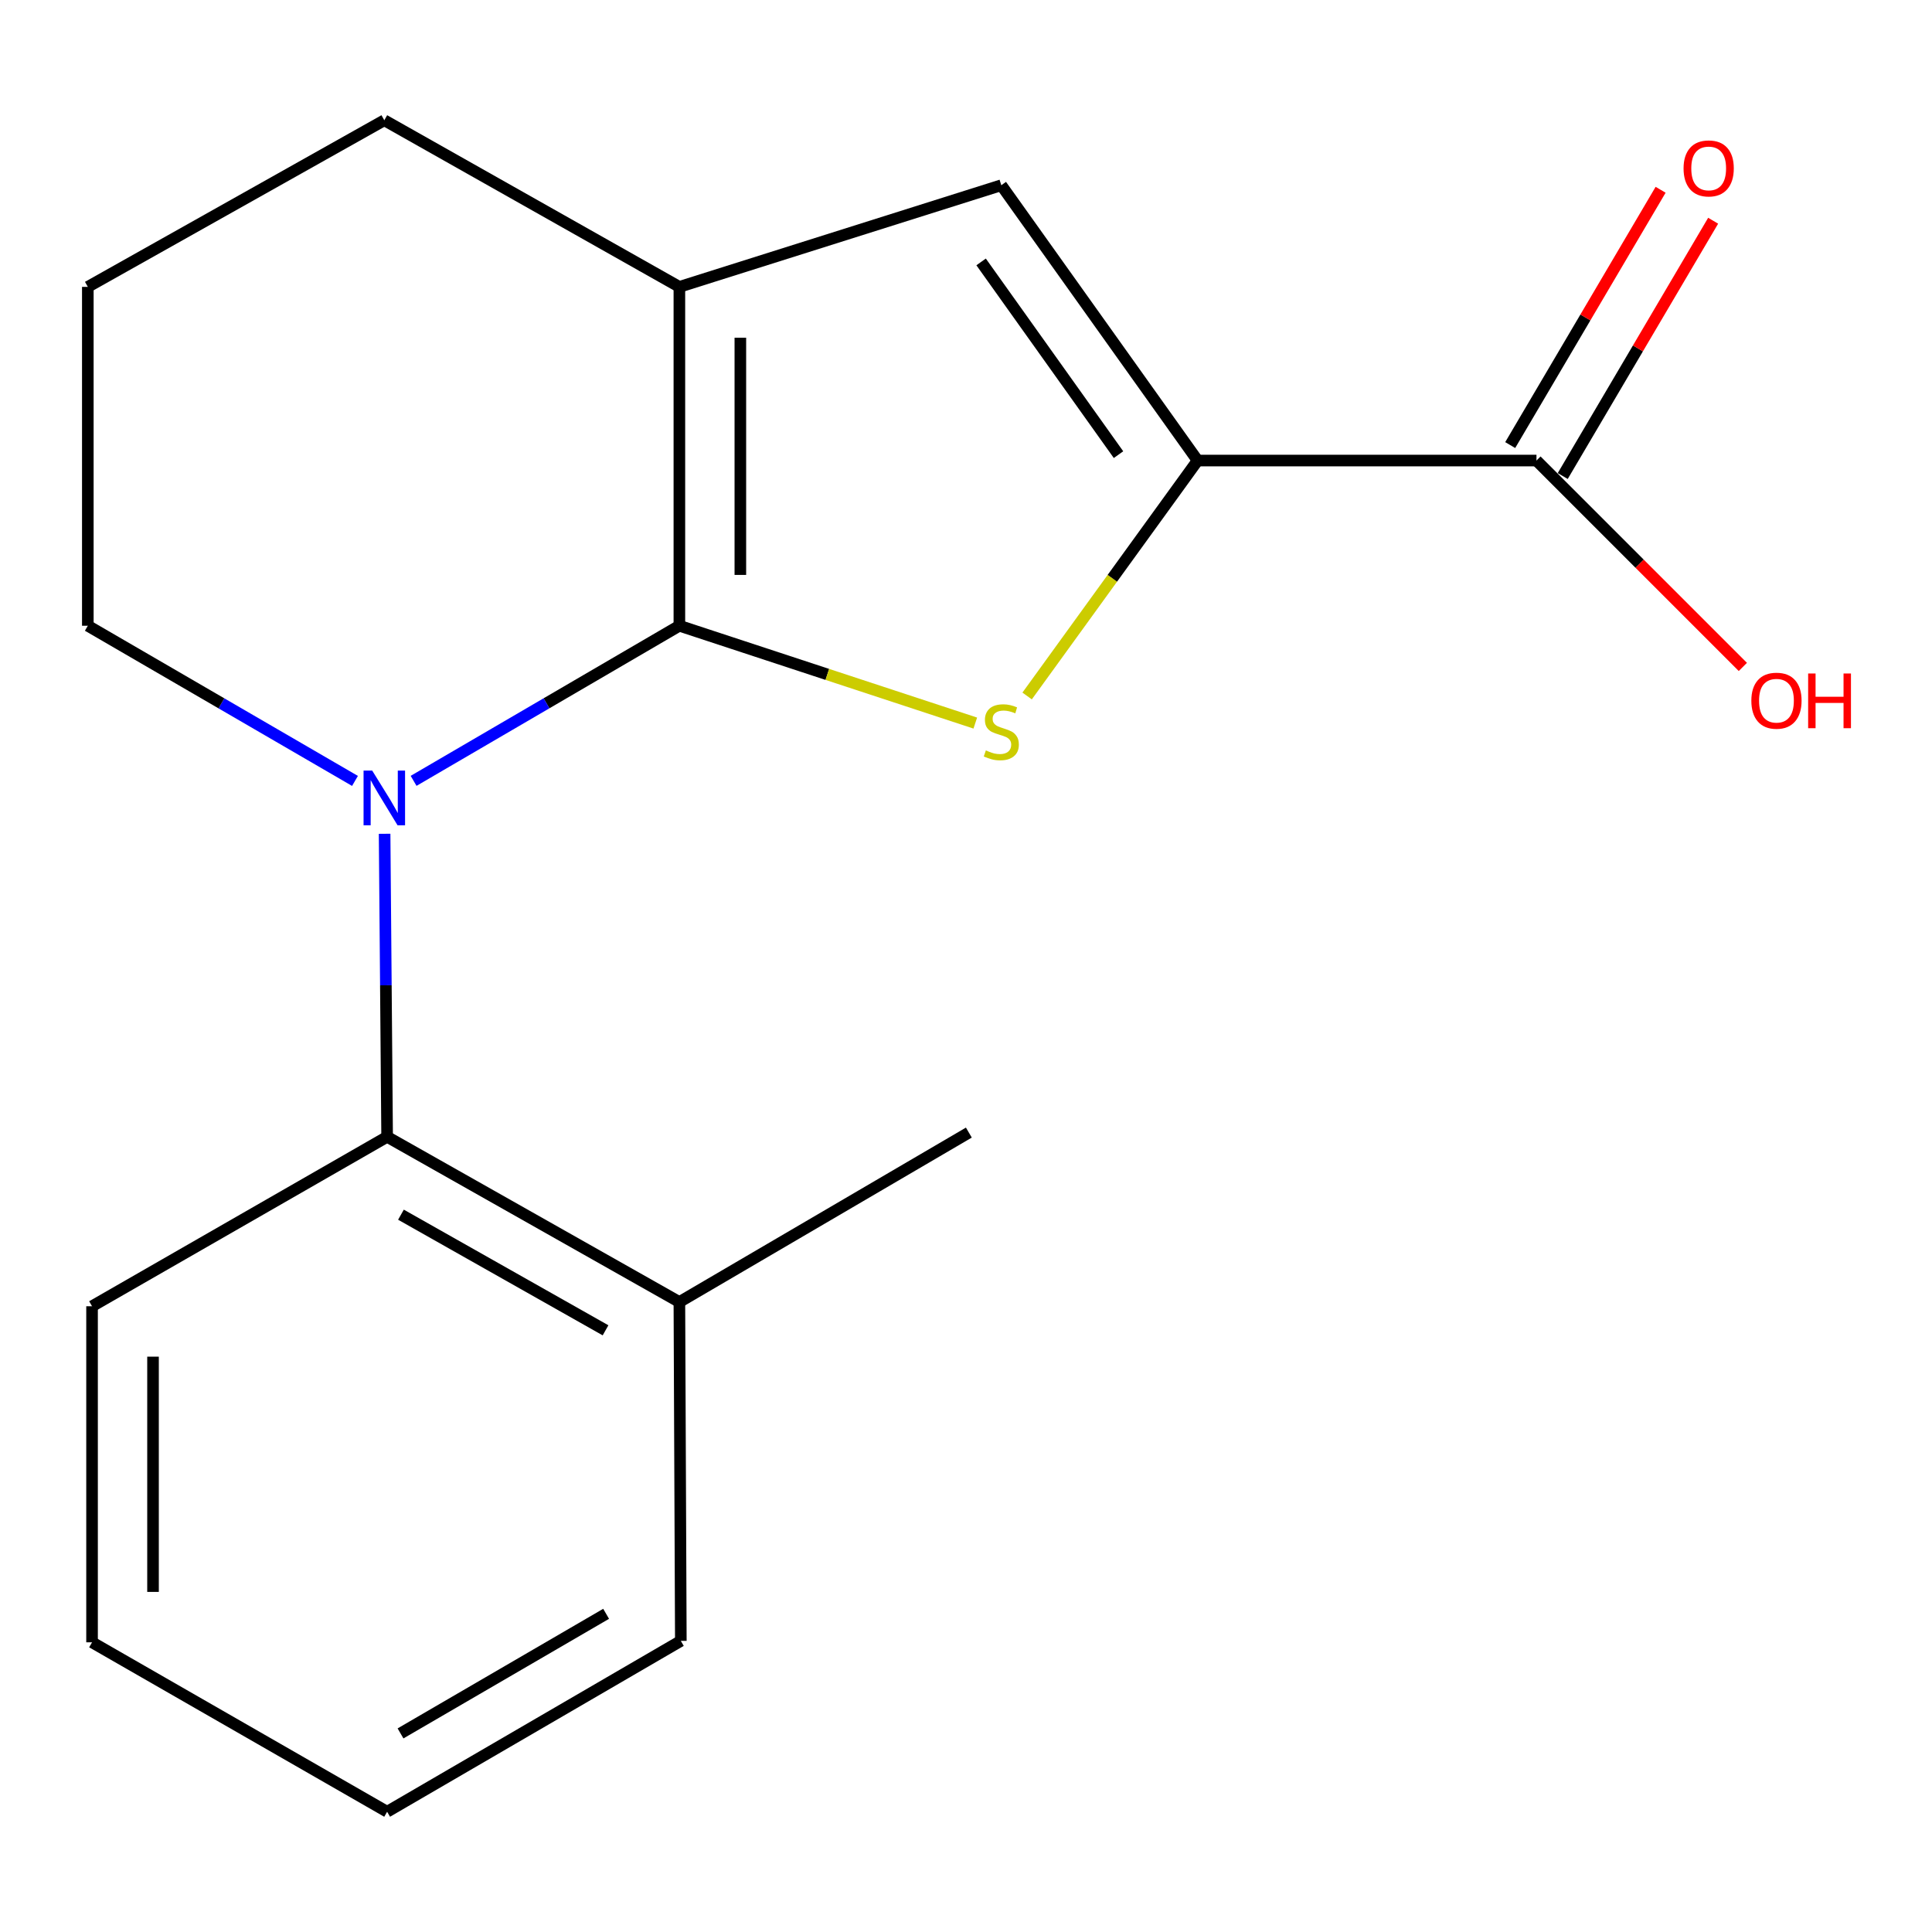 <?xml version='1.0' encoding='iso-8859-1'?>
<svg version='1.1' baseProfile='full'
              xmlns='http://www.w3.org/2000/svg'
                      xmlns:rdkit='http://www.rdkit.org/xml'
                      xmlns:xlink='http://www.w3.org/1999/xlink'
                  xml:space='preserve'
width='1000px' height='1000px' viewBox='0 0 1000 1000'>
<!-- END OF HEADER -->
<rect style='opacity:1.0;fill:#FFFFFF;stroke:none' width='1000' height='1000' x='0' y='0'> </rect>
<path class='bond-0' d='M 351.645,323.884 L 282.862,364.028' style='fill:none;fill-rule:evenodd;stroke:#000000;stroke-width:6px;stroke-linecap:butt;stroke-linejoin:miter;stroke-opacity:1' />
<path class='bond-0' d='M 282.862,364.028 L 214.079,404.172' style='fill:none;fill-rule:evenodd;stroke:#0000FF;stroke-width:6px;stroke-linecap:butt;stroke-linejoin:miter;stroke-opacity:1' />
<path class='bond-1' d='M 351.645,323.884 L 428.227,349.074' style='fill:none;fill-rule:evenodd;stroke:#000000;stroke-width:6px;stroke-linecap:butt;stroke-linejoin:miter;stroke-opacity:1' />
<path class='bond-1' d='M 428.227,349.074 L 504.81,374.263' style='fill:none;fill-rule:evenodd;stroke:#CCCC00;stroke-width:6px;stroke-linecap:butt;stroke-linejoin:miter;stroke-opacity:1' />
<path class='bond-3' d='M 351.645,323.884 L 351.645,148.488' style='fill:none;fill-rule:evenodd;stroke:#000000;stroke-width:6px;stroke-linecap:butt;stroke-linejoin:miter;stroke-opacity:1' />
<path class='bond-3' d='M 383.204,297.575 L 383.204,174.797' style='fill:none;fill-rule:evenodd;stroke:#000000;stroke-width:6px;stroke-linecap:butt;stroke-linejoin:miter;stroke-opacity:1' />
<path class='bond-5' d='M 199.072,431.566 L 199.722,509.991' style='fill:none;fill-rule:evenodd;stroke:#0000FF;stroke-width:6px;stroke-linecap:butt;stroke-linejoin:miter;stroke-opacity:1' />
<path class='bond-5' d='M 199.722,509.991 L 200.373,588.417' style='fill:none;fill-rule:evenodd;stroke:#000000;stroke-width:6px;stroke-linecap:butt;stroke-linejoin:miter;stroke-opacity:1' />
<path class='bond-9' d='M 183.741,404.205 L 114.598,364.045' style='fill:none;fill-rule:evenodd;stroke:#0000FF;stroke-width:6px;stroke-linecap:butt;stroke-linejoin:miter;stroke-opacity:1' />
<path class='bond-9' d='M 114.598,364.045 L 45.455,323.884' style='fill:none;fill-rule:evenodd;stroke:#000000;stroke-width:6px;stroke-linecap:butt;stroke-linejoin:miter;stroke-opacity:1' />
<path class='bond-2' d='M 531.636,360.241 L 575.756,299.309' style='fill:none;fill-rule:evenodd;stroke:#CCCC00;stroke-width:6px;stroke-linecap:butt;stroke-linejoin:miter;stroke-opacity:1' />
<path class='bond-2' d='M 575.756,299.309 L 619.877,238.378' style='fill:none;fill-rule:evenodd;stroke:#000000;stroke-width:6px;stroke-linecap:butt;stroke-linejoin:miter;stroke-opacity:1' />
<path class='bond-6' d='M 619.877,238.378 L 795.274,238.378' style='fill:none;fill-rule:evenodd;stroke:#000000;stroke-width:6px;stroke-linecap:butt;stroke-linejoin:miter;stroke-opacity:1' />
<path class='bond-18' d='M 619.877,238.378 L 518.275,95.872' style='fill:none;fill-rule:evenodd;stroke:#000000;stroke-width:6px;stroke-linecap:butt;stroke-linejoin:miter;stroke-opacity:1' />
<path class='bond-18' d='M 578.94,235.323 L 507.819,135.569' style='fill:none;fill-rule:evenodd;stroke:#000000;stroke-width:6px;stroke-linecap:butt;stroke-linejoin:miter;stroke-opacity:1' />
<path class='bond-4' d='M 351.645,148.488 L 518.275,95.872' style='fill:none;fill-rule:evenodd;stroke:#000000;stroke-width:6px;stroke-linecap:butt;stroke-linejoin:miter;stroke-opacity:1' />
<path class='bond-11' d='M 351.645,148.488 L 198.918,62.245' style='fill:none;fill-rule:evenodd;stroke:#000000;stroke-width:6px;stroke-linecap:butt;stroke-linejoin:miter;stroke-opacity:1' />
<path class='bond-8' d='M 200.373,588.417 L 351.645,673.924' style='fill:none;fill-rule:evenodd;stroke:#000000;stroke-width:6px;stroke-linecap:butt;stroke-linejoin:miter;stroke-opacity:1' />
<path class='bond-8' d='M 207.534,628.717 L 313.425,688.571' style='fill:none;fill-rule:evenodd;stroke:#000000;stroke-width:6px;stroke-linecap:butt;stroke-linejoin:miter;stroke-opacity:1' />
<path class='bond-12' d='M 200.373,588.417 L 47.646,676.116' style='fill:none;fill-rule:evenodd;stroke:#000000;stroke-width:6px;stroke-linecap:butt;stroke-linejoin:miter;stroke-opacity:1' />
<path class='bond-7' d='M 808.869,246.388 L 847.796,180.318' style='fill:none;fill-rule:evenodd;stroke:#000000;stroke-width:6px;stroke-linecap:butt;stroke-linejoin:miter;stroke-opacity:1' />
<path class='bond-7' d='M 847.796,180.318 L 886.722,114.248' style='fill:none;fill-rule:evenodd;stroke:#FF0000;stroke-width:6px;stroke-linecap:butt;stroke-linejoin:miter;stroke-opacity:1' />
<path class='bond-7' d='M 781.679,230.368 L 820.605,164.298' style='fill:none;fill-rule:evenodd;stroke:#000000;stroke-width:6px;stroke-linecap:butt;stroke-linejoin:miter;stroke-opacity:1' />
<path class='bond-7' d='M 820.605,164.298 L 859.532,98.228' style='fill:none;fill-rule:evenodd;stroke:#FF0000;stroke-width:6px;stroke-linecap:butt;stroke-linejoin:miter;stroke-opacity:1' />
<path class='bond-10' d='M 795.274,238.378 L 848.687,291.791' style='fill:none;fill-rule:evenodd;stroke:#000000;stroke-width:6px;stroke-linecap:butt;stroke-linejoin:miter;stroke-opacity:1' />
<path class='bond-10' d='M 848.687,291.791 L 902.101,345.205' style='fill:none;fill-rule:evenodd;stroke:#FF0000;stroke-width:6px;stroke-linecap:butt;stroke-linejoin:miter;stroke-opacity:1' />
<path class='bond-14' d='M 351.645,673.924 L 501.479,586.226' style='fill:none;fill-rule:evenodd;stroke:#000000;stroke-width:6px;stroke-linecap:butt;stroke-linejoin:miter;stroke-opacity:1' />
<path class='bond-15' d='M 351.645,673.924 L 352.399,849.321' style='fill:none;fill-rule:evenodd;stroke:#000000;stroke-width:6px;stroke-linecap:butt;stroke-linejoin:miter;stroke-opacity:1' />
<path class='bond-19' d='M 45.455,323.884 L 45.455,148.488' style='fill:none;fill-rule:evenodd;stroke:#000000;stroke-width:6px;stroke-linecap:butt;stroke-linejoin:miter;stroke-opacity:1' />
<path class='bond-13' d='M 198.918,62.245 L 45.455,148.488' style='fill:none;fill-rule:evenodd;stroke:#000000;stroke-width:6px;stroke-linecap:butt;stroke-linejoin:miter;stroke-opacity:1' />
<path class='bond-16' d='M 47.646,676.116 L 47.646,850.057' style='fill:none;fill-rule:evenodd;stroke:#000000;stroke-width:6px;stroke-linecap:butt;stroke-linejoin:miter;stroke-opacity:1' />
<path class='bond-16' d='M 79.205,702.207 L 79.205,823.966' style='fill:none;fill-rule:evenodd;stroke:#000000;stroke-width:6px;stroke-linecap:butt;stroke-linejoin:miter;stroke-opacity:1' />
<path class='bond-20' d='M 352.399,849.321 L 200.373,937.755' style='fill:none;fill-rule:evenodd;stroke:#000000;stroke-width:6px;stroke-linecap:butt;stroke-linejoin:miter;stroke-opacity:1' />
<path class='bond-20' d='M 313.726,835.307 L 207.309,897.211' style='fill:none;fill-rule:evenodd;stroke:#000000;stroke-width:6px;stroke-linecap:butt;stroke-linejoin:miter;stroke-opacity:1' />
<path class='bond-17' d='M 47.646,850.057 L 200.373,937.755' style='fill:none;fill-rule:evenodd;stroke:#000000;stroke-width:6px;stroke-linecap:butt;stroke-linejoin:miter;stroke-opacity:1' />
<path  class='atom-1' d='M 192.658 398.86
L 201.938 413.86
Q 202.858 415.34, 204.338 418.02
Q 205.818 420.7, 205.898 420.86
L 205.898 398.86
L 209.658 398.86
L 209.658 427.18
L 205.778 427.18
L 195.818 410.78
Q 194.658 408.86, 193.418 406.66
Q 192.218 404.46, 191.858 403.78
L 191.858 427.18
L 188.178 427.18
L 188.178 398.86
L 192.658 398.86
' fill='#0000FF'/>
<path  class='atom-2' d='M 510.275 388.412
Q 510.595 388.532, 511.915 389.092
Q 513.235 389.652, 514.675 390.012
Q 516.155 390.332, 517.595 390.332
Q 520.275 390.332, 521.835 389.052
Q 523.395 387.732, 523.395 385.452
Q 523.395 383.892, 522.595 382.932
Q 521.835 381.972, 520.635 381.452
Q 519.435 380.932, 517.435 380.332
Q 514.915 379.572, 513.395 378.852
Q 511.915 378.132, 510.835 376.612
Q 509.795 375.092, 509.795 372.532
Q 509.795 368.972, 512.195 366.772
Q 514.635 364.572, 519.435 364.572
Q 522.715 364.572, 526.435 366.132
L 525.515 369.212
Q 522.115 367.812, 519.555 367.812
Q 516.795 367.812, 515.275 368.972
Q 513.755 370.092, 513.795 372.052
Q 513.795 373.572, 514.555 374.492
Q 515.355 375.412, 516.475 375.932
Q 517.635 376.452, 519.555 377.052
Q 522.115 377.852, 523.635 378.652
Q 525.155 379.452, 526.235 381.092
Q 527.355 382.692, 527.355 385.452
Q 527.355 389.372, 524.715 391.492
Q 522.115 393.572, 517.755 393.572
Q 515.235 393.572, 513.315 393.012
Q 511.435 392.492, 509.195 391.572
L 510.275 388.412
' fill='#CCCC00'/>
<path  class='atom-8' d='M 871.41 87.168
Q 871.41 80.368, 874.77 76.568
Q 878.13 72.768, 884.41 72.768
Q 890.69 72.768, 894.05 76.568
Q 897.41 80.368, 897.41 87.168
Q 897.41 94.048, 894.01 97.968
Q 890.61 101.848, 884.41 101.848
Q 878.17 101.848, 874.77 97.968
Q 871.41 94.088, 871.41 87.168
M 884.41 98.648
Q 888.73 98.648, 891.05 95.768
Q 893.41 92.848, 893.41 87.168
Q 893.41 81.608, 891.05 78.808
Q 888.73 75.968, 884.41 75.968
Q 880.09 75.968, 877.73 78.768
Q 875.41 81.568, 875.41 87.168
Q 875.41 92.888, 877.73 95.768
Q 880.09 98.648, 884.41 98.648
' fill='#FF0000'/>
<path  class='atom-11' d='M 906.493 362.677
Q 906.493 355.877, 909.853 352.077
Q 913.213 348.277, 919.493 348.277
Q 925.773 348.277, 929.133 352.077
Q 932.493 355.877, 932.493 362.677
Q 932.493 369.557, 929.093 373.477
Q 925.693 377.357, 919.493 377.357
Q 913.253 377.357, 909.853 373.477
Q 906.493 369.597, 906.493 362.677
M 919.493 374.157
Q 923.813 374.157, 926.133 371.277
Q 928.493 368.357, 928.493 362.677
Q 928.493 357.117, 926.133 354.317
Q 923.813 351.477, 919.493 351.477
Q 915.173 351.477, 912.813 354.277
Q 910.493 357.077, 910.493 362.677
Q 910.493 368.397, 912.813 371.277
Q 915.173 374.157, 919.493 374.157
' fill='#FF0000'/>
<path  class='atom-11' d='M 935.893 348.597
L 939.733 348.597
L 939.733 360.637
L 954.213 360.637
L 954.213 348.597
L 958.053 348.597
L 958.053 376.917
L 954.213 376.917
L 954.213 363.837
L 939.733 363.837
L 939.733 376.917
L 935.893 376.917
L 935.893 348.597
' fill='#FF0000'/>
</svg>

